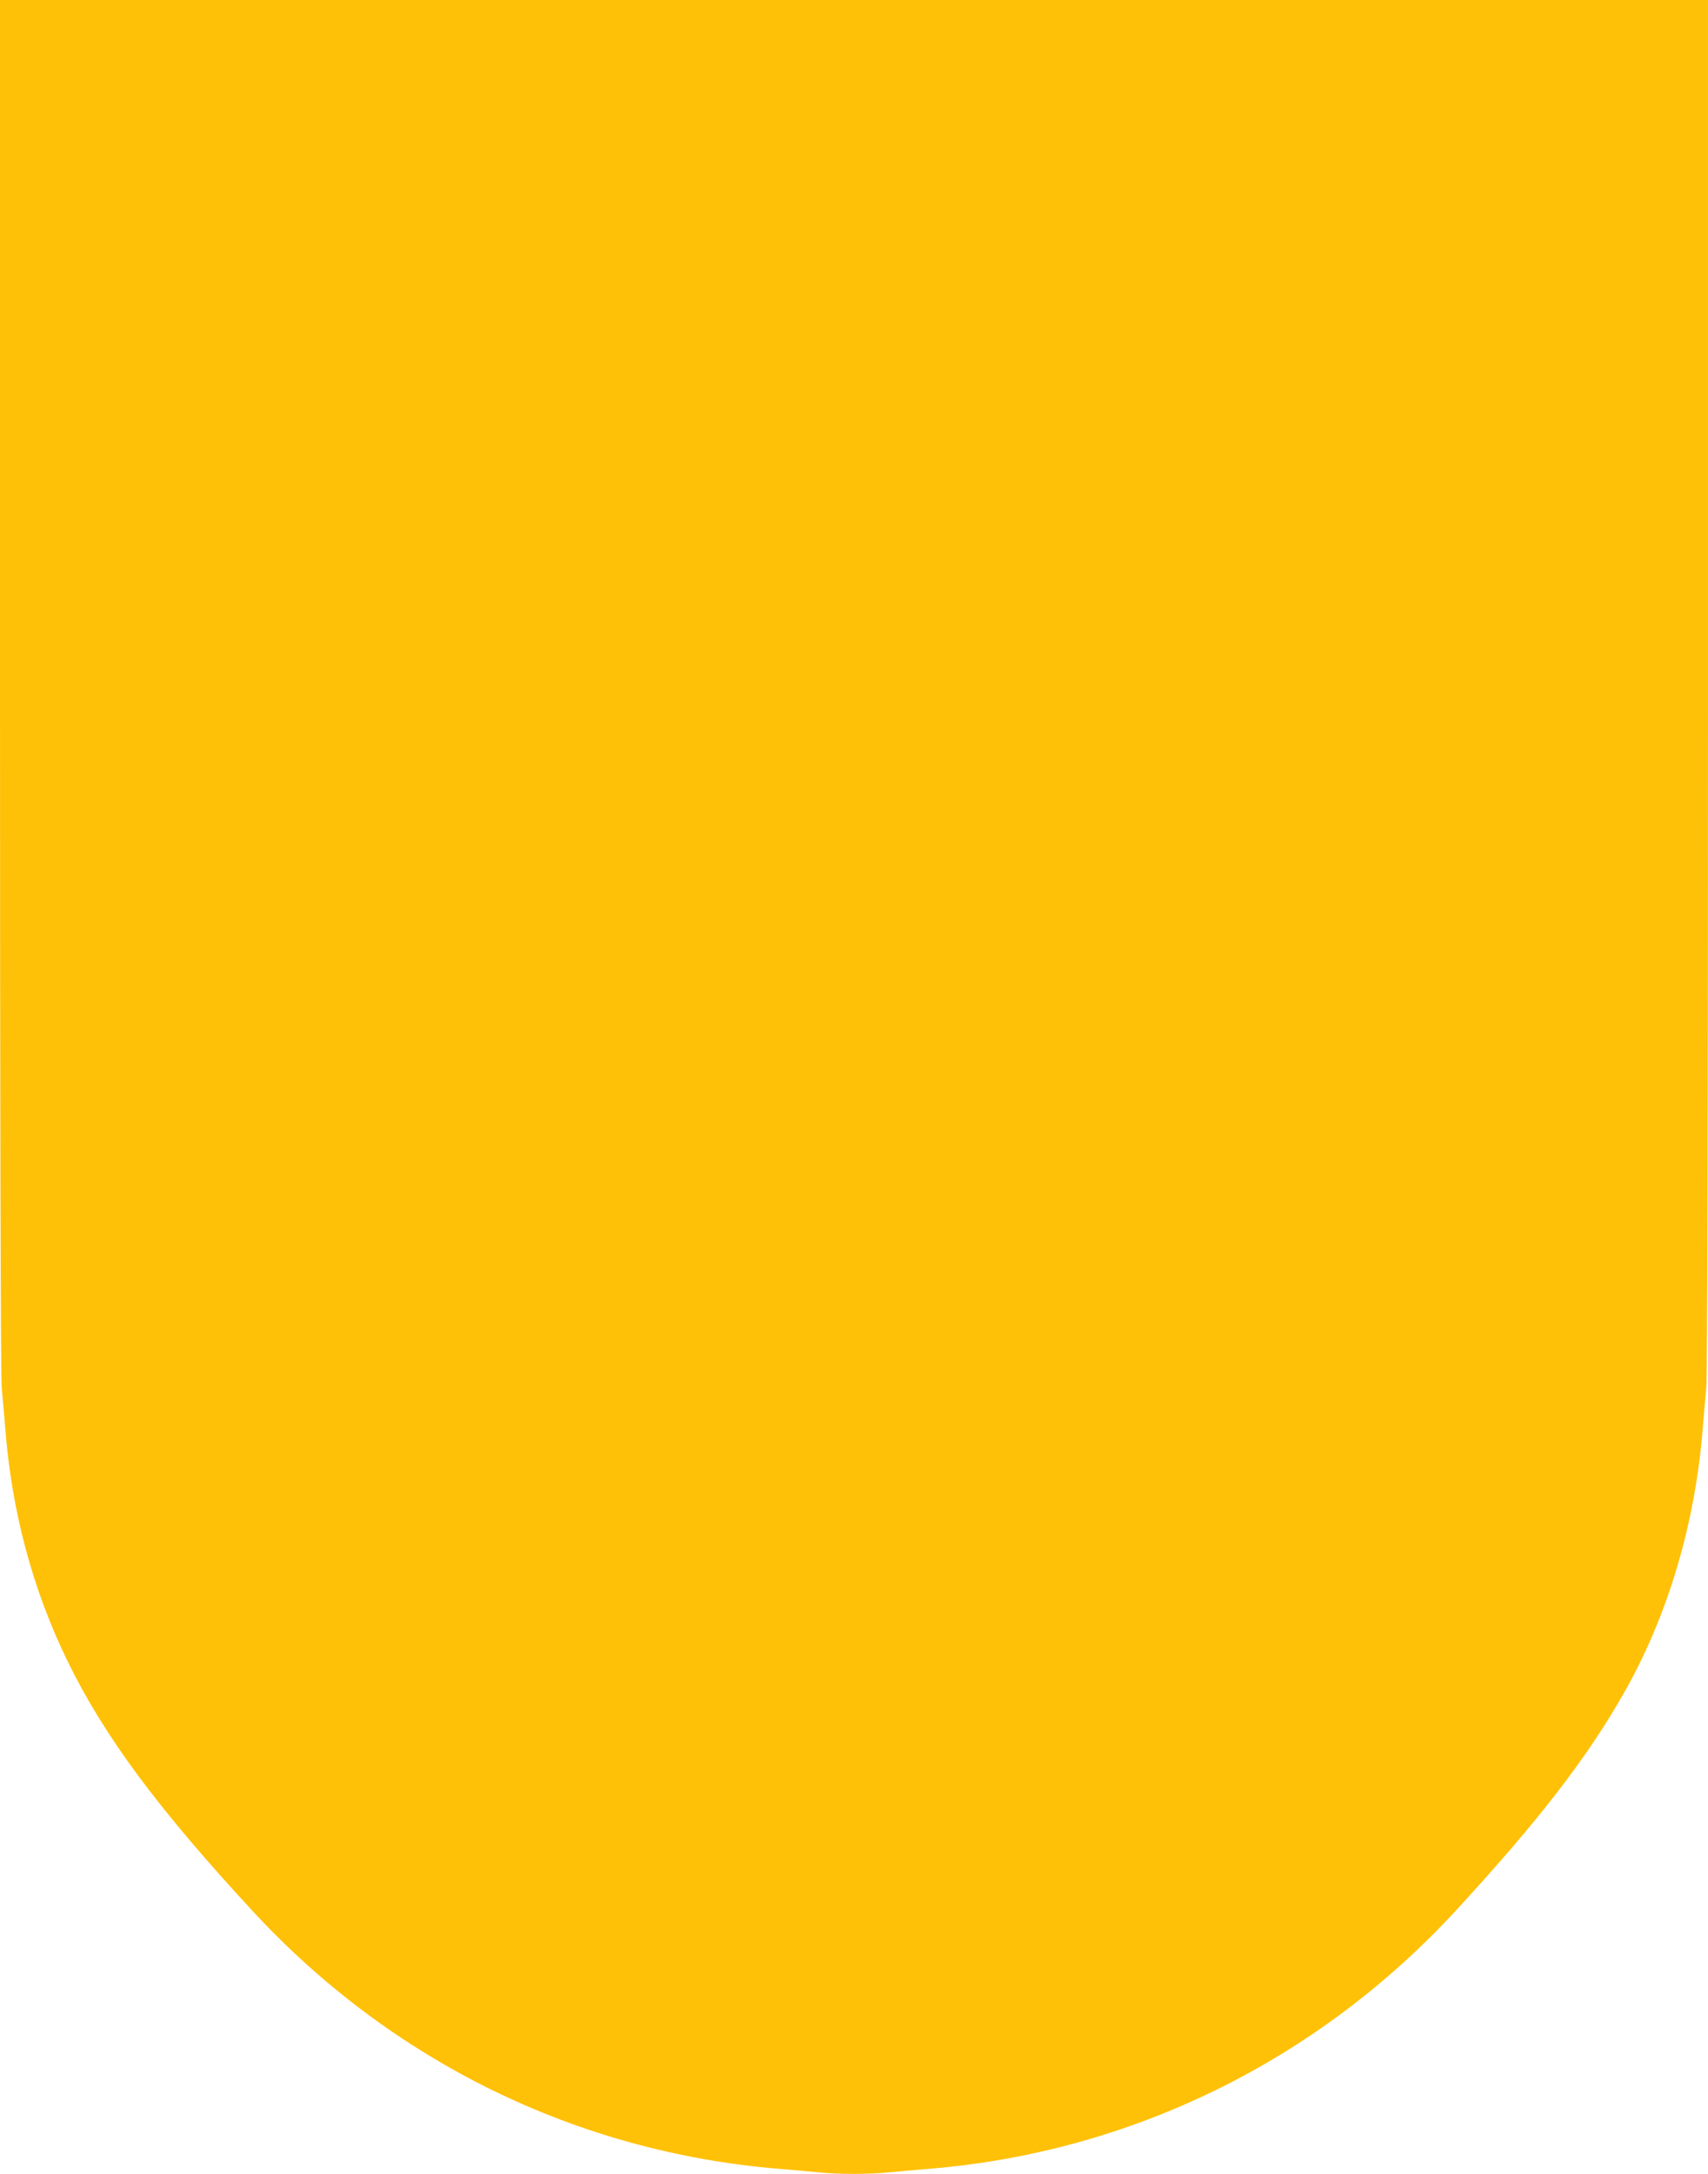<?xml version="1.0" standalone="no"?>
<!DOCTYPE svg PUBLIC "-//W3C//DTD SVG 20010904//EN"
 "http://www.w3.org/TR/2001/REC-SVG-20010904/DTD/svg10.dtd">
<svg version="1.0" xmlns="http://www.w3.org/2000/svg"
 width="1006pt" height="1280pt" viewBox="0 0 1006 1280"
 preserveAspectRatio="xMidYMid meet">
<g transform="translate(0,1280) scale(0.1,-0.1)"
fill="#ffc107" stroke="none">
<path d="M0 8765 c0 -2479 4 -4072 10 -4132 5 -54 14 -163 21 -243 38 -490
161 -947 364 -1365 216 -444 529 -867 1091 -1475 819 -887 1914 -1423 3104
-1520 74 -6 176 -15 227 -20 117 -13 309 -13 426 0 51 5 153 14 227 20 1191
97 2291 636 3109 1525 482 524 763 887 982 1270 261 456 423 999 468 1565 7
80 16 189 21 243 6 60 10 1653 10 4132 l0 4035 -5030 0 -5030 0 0 -4035z"/>
</g>
</svg>
